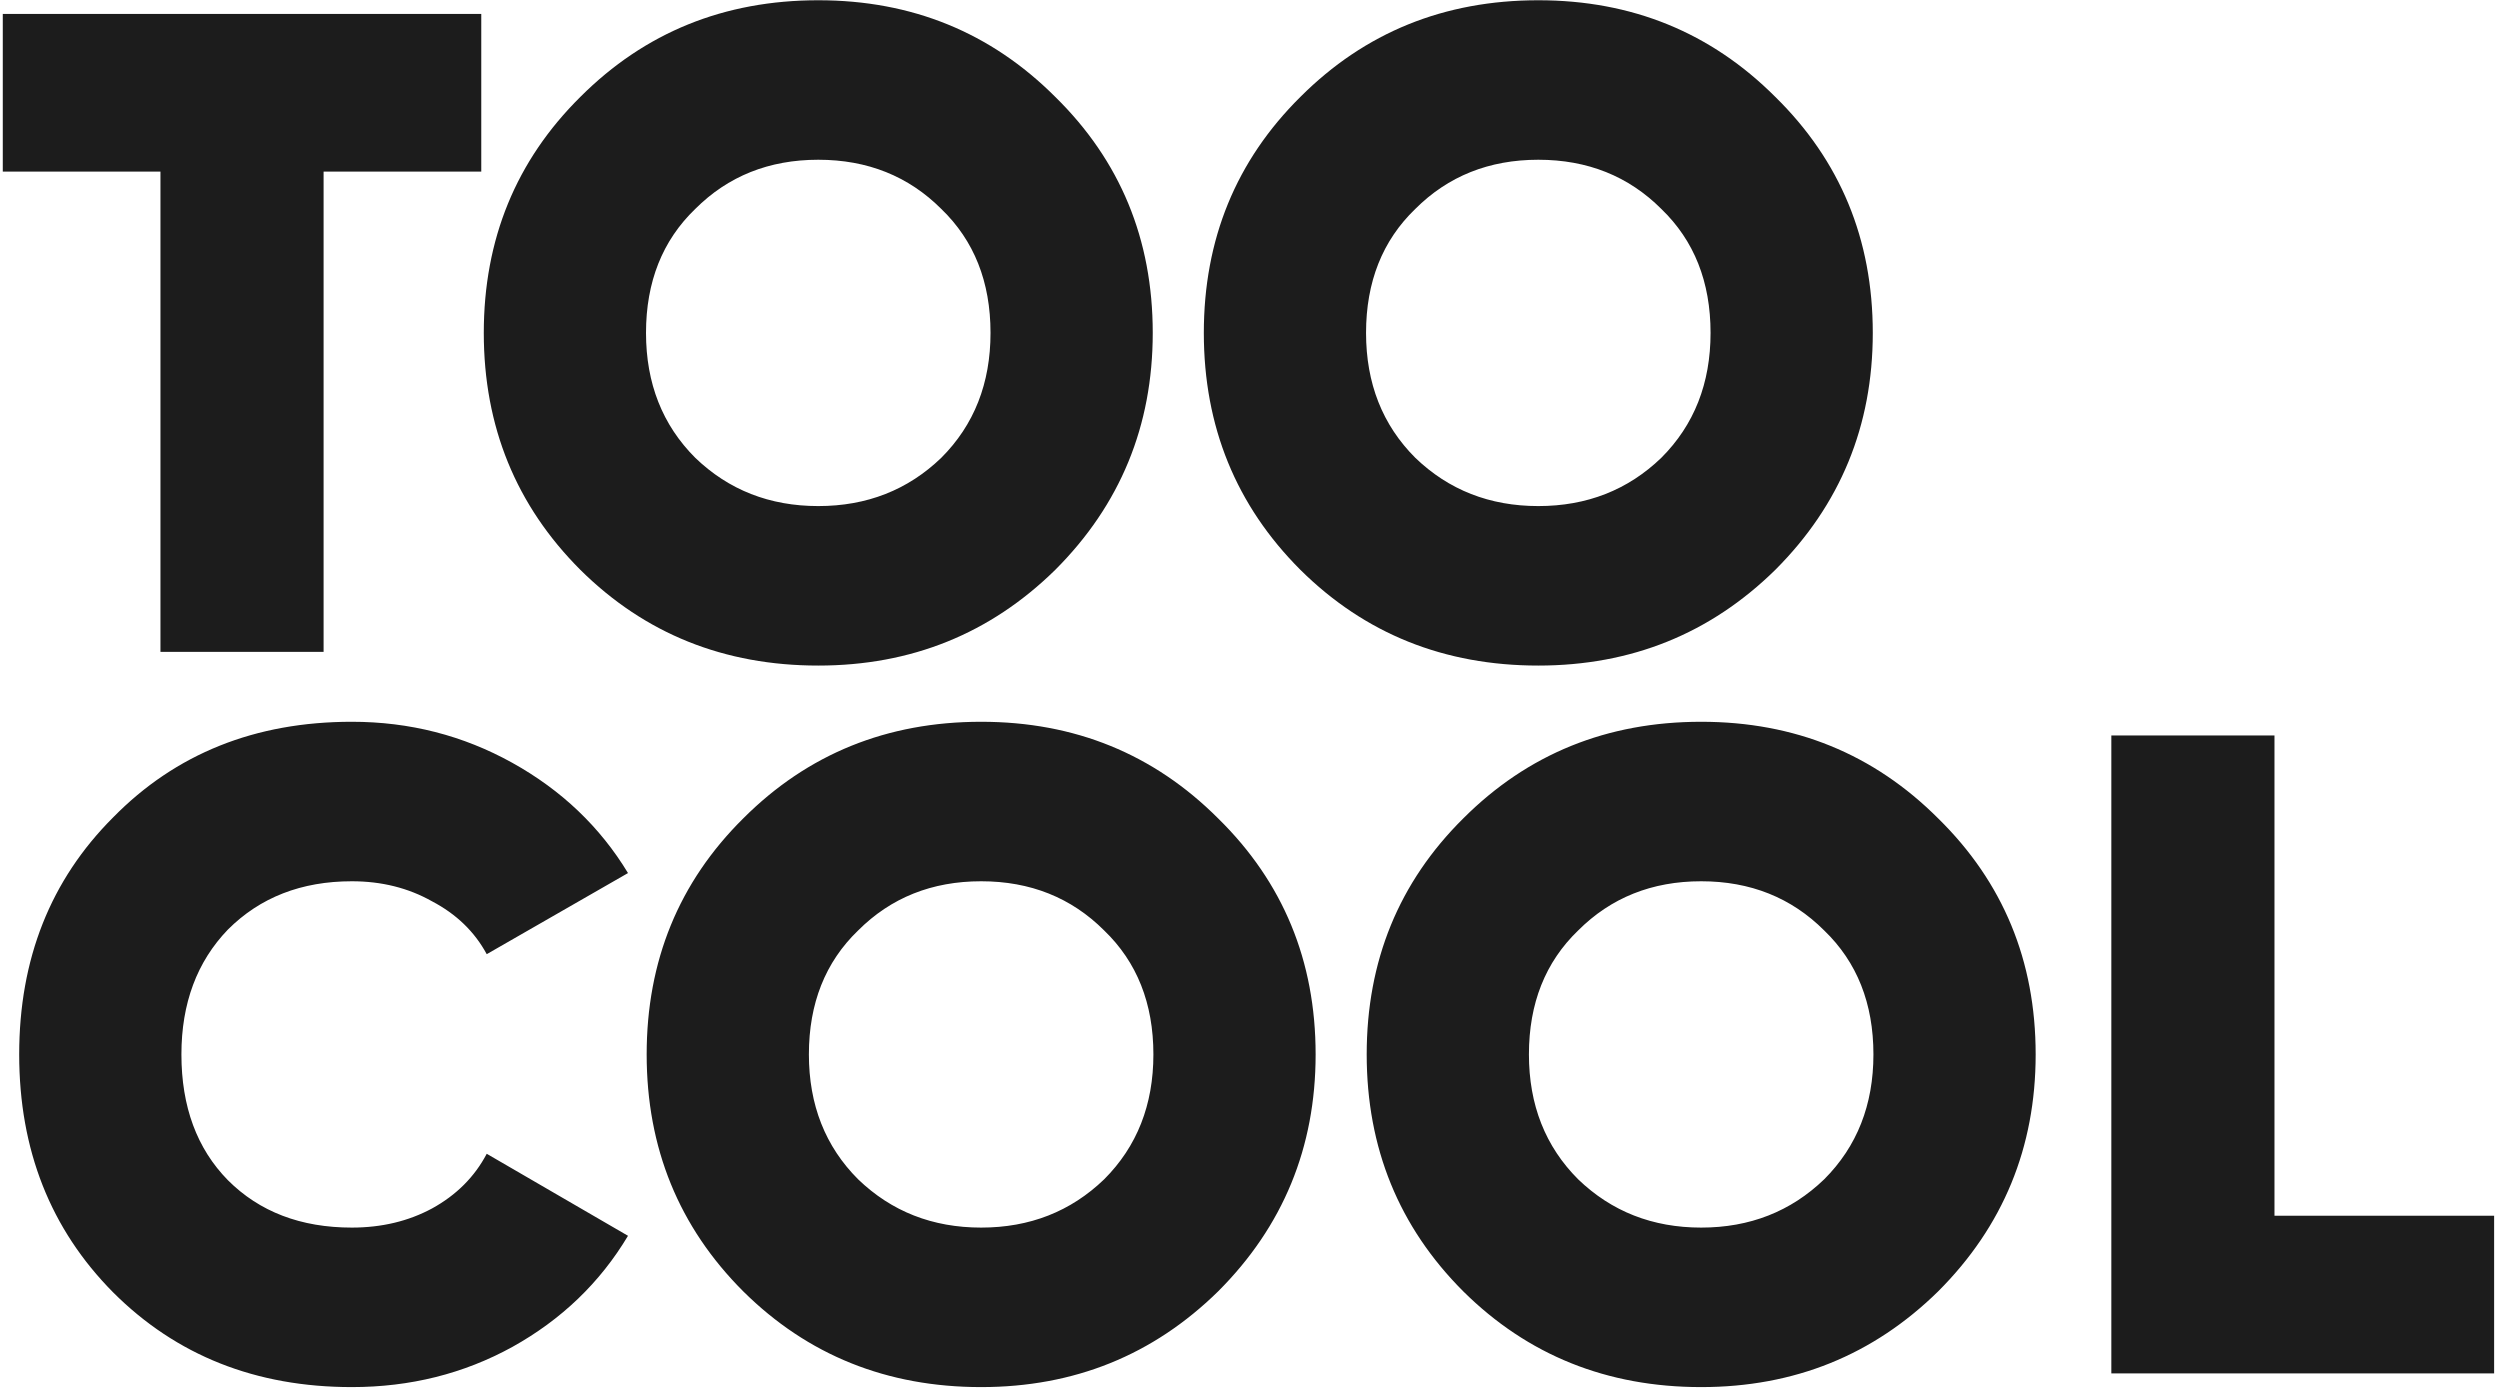 <?xml version="1.0" encoding="UTF-8"?> <svg xmlns="http://www.w3.org/2000/svg" width="395" height="220" viewBox="0 0 395 220" fill="none"> <path d="M0.44 2.2H76.04V27.112H51.128V103H25.352V27.112H0.44V2.2ZM166.726 90.04C156.454 100.12 143.974 105.16 129.286 105.16C114.406 105.16 101.878 100.12 91.702 90.04C81.526 79.864 76.438 67.384 76.438 52.6C76.438 37.816 81.526 25.384 91.702 15.304C101.878 5.128 114.406 0.04 129.286 0.04C144.07 0.04 156.55 5.128 166.726 15.304C176.998 25.384 182.134 37.816 182.134 52.6C182.134 67.288 176.998 79.768 166.726 90.04ZM109.846 72.328C115.126 77.416 121.606 79.96 129.286 79.96C136.966 79.96 143.446 77.416 148.726 72.328C153.91 67.144 156.502 60.568 156.502 52.6C156.502 44.536 153.91 38.008 148.726 33.016C143.542 27.832 137.062 25.24 129.286 25.24C121.51 25.24 115.03 27.832 109.846 33.016C104.662 38.008 102.07 44.536 102.07 52.6C102.07 60.568 104.662 67.144 109.846 72.328ZM280.492 90.04C270.22 100.12 257.74 105.16 243.052 105.16C228.172 105.16 215.644 100.12 205.468 90.04C195.292 79.864 190.204 67.384 190.204 52.6C190.204 37.816 195.292 25.384 205.468 15.304C215.644 5.128 228.172 0.04 243.052 0.04C257.836 0.04 270.316 5.128 280.492 15.304C290.764 25.384 295.9 37.816 295.9 52.6C295.9 67.288 290.764 79.768 280.492 90.04ZM223.612 72.328C228.892 77.416 235.372 79.96 243.052 79.96C250.732 79.96 257.212 77.416 262.492 72.328C267.676 67.144 270.268 60.568 270.268 52.6C270.268 44.536 267.676 38.008 262.492 33.016C257.308 27.832 250.828 25.24 243.052 25.24C235.276 25.24 228.796 27.832 223.612 33.016C218.428 38.008 215.836 44.536 215.836 52.6C215.836 60.568 218.428 67.144 223.612 72.328ZM55.592 219.16C40.424 219.16 27.848 214.168 17.864 204.184C7.976 194.2 3.032 181.672 3.032 166.6C3.032 151.528 7.976 139.048 17.864 129.16C27.752 119.08 40.328 114.04 55.592 114.04C64.712 114.04 73.16 116.2 80.936 120.52C88.712 124.84 94.808 130.648 99.224 137.944L76.904 150.76C74.984 147.208 72.104 144.424 68.264 142.408C64.52 140.296 60.296 139.24 55.592 139.24C47.624 139.24 41.096 141.784 36.008 146.872C31.112 151.96 28.664 158.536 28.664 166.6C28.664 174.856 31.112 181.48 36.008 186.472C41 191.464 47.528 193.96 55.592 193.96C60.296 193.96 64.52 192.952 68.264 190.936C72.104 188.824 74.984 185.944 76.904 182.296L99.224 195.256C94.808 202.648 88.712 208.504 80.936 212.824C73.256 217.048 64.808 219.16 55.592 219.16ZM192.461 204.04C182.189 214.12 169.709 219.16 155.021 219.16C140.141 219.16 127.613 214.12 117.437 204.04C107.261 193.864 102.173 181.384 102.173 166.6C102.173 151.816 107.261 139.384 117.437 129.304C127.613 119.128 140.141 114.04 155.021 114.04C169.805 114.04 182.285 119.128 192.461 129.304C202.733 139.384 207.869 151.816 207.869 166.6C207.869 181.288 202.733 193.768 192.461 204.04ZM135.581 186.328C140.861 191.416 147.341 193.96 155.021 193.96C162.701 193.96 169.181 191.416 174.461 186.328C179.645 181.144 182.237 174.568 182.237 166.6C182.237 158.536 179.645 152.008 174.461 147.016C169.277 141.832 162.797 139.24 155.021 139.24C147.245 139.24 140.765 141.832 135.581 147.016C130.397 152.008 127.805 158.536 127.805 166.6C127.805 174.568 130.397 181.144 135.581 186.328ZM306.226 204.04C295.954 214.12 283.474 219.16 268.786 219.16C253.906 219.16 241.378 214.12 231.202 204.04C221.026 193.864 215.938 181.384 215.938 166.6C215.938 151.816 221.026 139.384 231.202 129.304C241.378 119.128 253.906 114.04 268.786 114.04C283.57 114.04 296.05 119.128 306.226 129.304C316.498 139.384 321.634 151.816 321.634 166.6C321.634 181.288 316.498 193.768 306.226 204.04ZM249.346 186.328C254.626 191.416 261.106 193.96 268.786 193.96C276.466 193.96 282.946 191.416 288.226 186.328C293.41 181.144 296.002 174.568 296.002 166.6C296.002 158.536 293.41 152.008 288.226 147.016C283.042 141.832 276.562 139.24 268.786 139.24C261.01 139.24 254.53 141.832 249.346 147.016C244.162 152.008 241.57 158.536 241.57 166.6C241.57 174.568 244.162 181.144 249.346 186.328ZM359.368 116.2V192.088H394.072V217H333.592V116.2H359.368Z" fill="#1C1C1C"></path> </svg> 